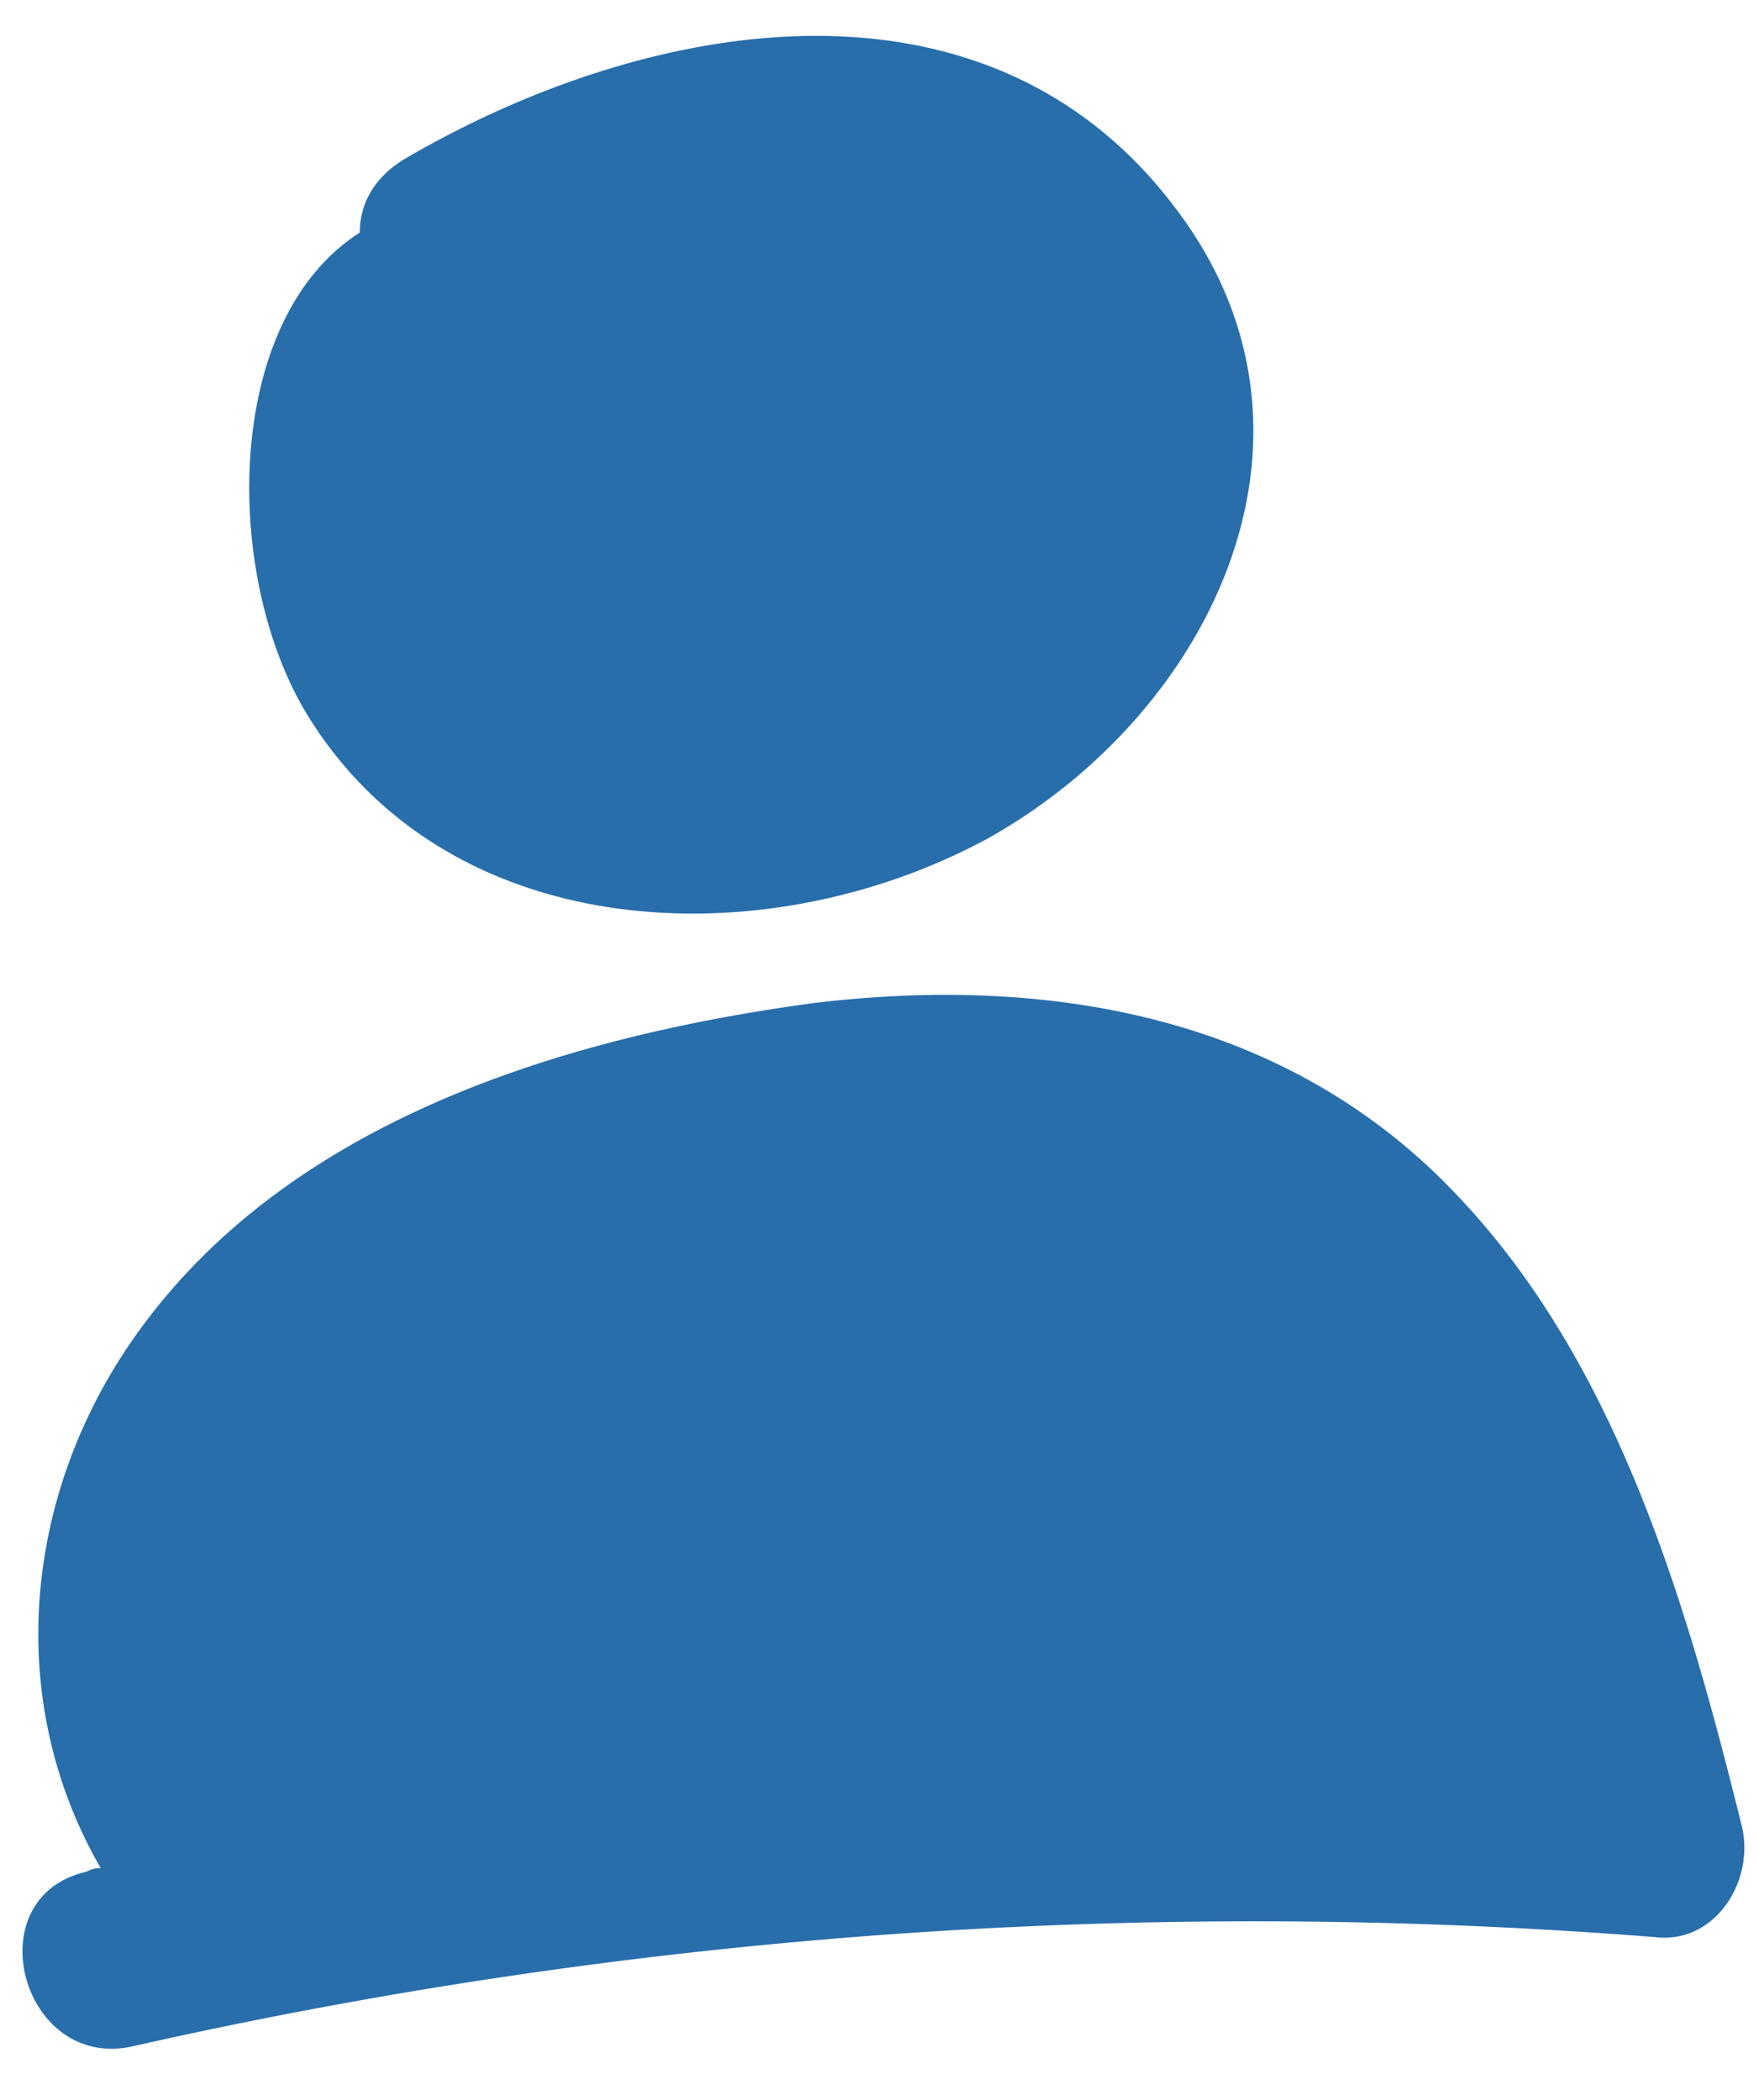 <svg width="31" height="37" xmlns="http://www.w3.org/2000/svg"><g fill="#286EAB" fill-rule="nonzero"><path d="M17.374 14.793c3.931-2.177 6.341-7.044 3.424-11.015-3.36-4.61-9.448-3.458-13.696-.96-.507.32-.761.768-.761 1.28-2.41 1.537-2.41 6.02-.951 8.454 2.473 4.098 8.053 4.354 11.984 2.24zM30.69 32.147c-.951-3.842-2.156-8.005-4.883-10.95-2.98-3.266-7.228-4.035-11.477-3.522-4.248.576-9.004 1.985-11.73 5.571-2.156 2.818-2.6 6.596-.825 9.67-.063 0-.126 0-.253.064-1.966.448-1.142 3.522.824 3.074a89.75 89.75 0 0126.822-1.922c1.078.129 1.776-1.024 1.522-1.985z"/></g></svg>